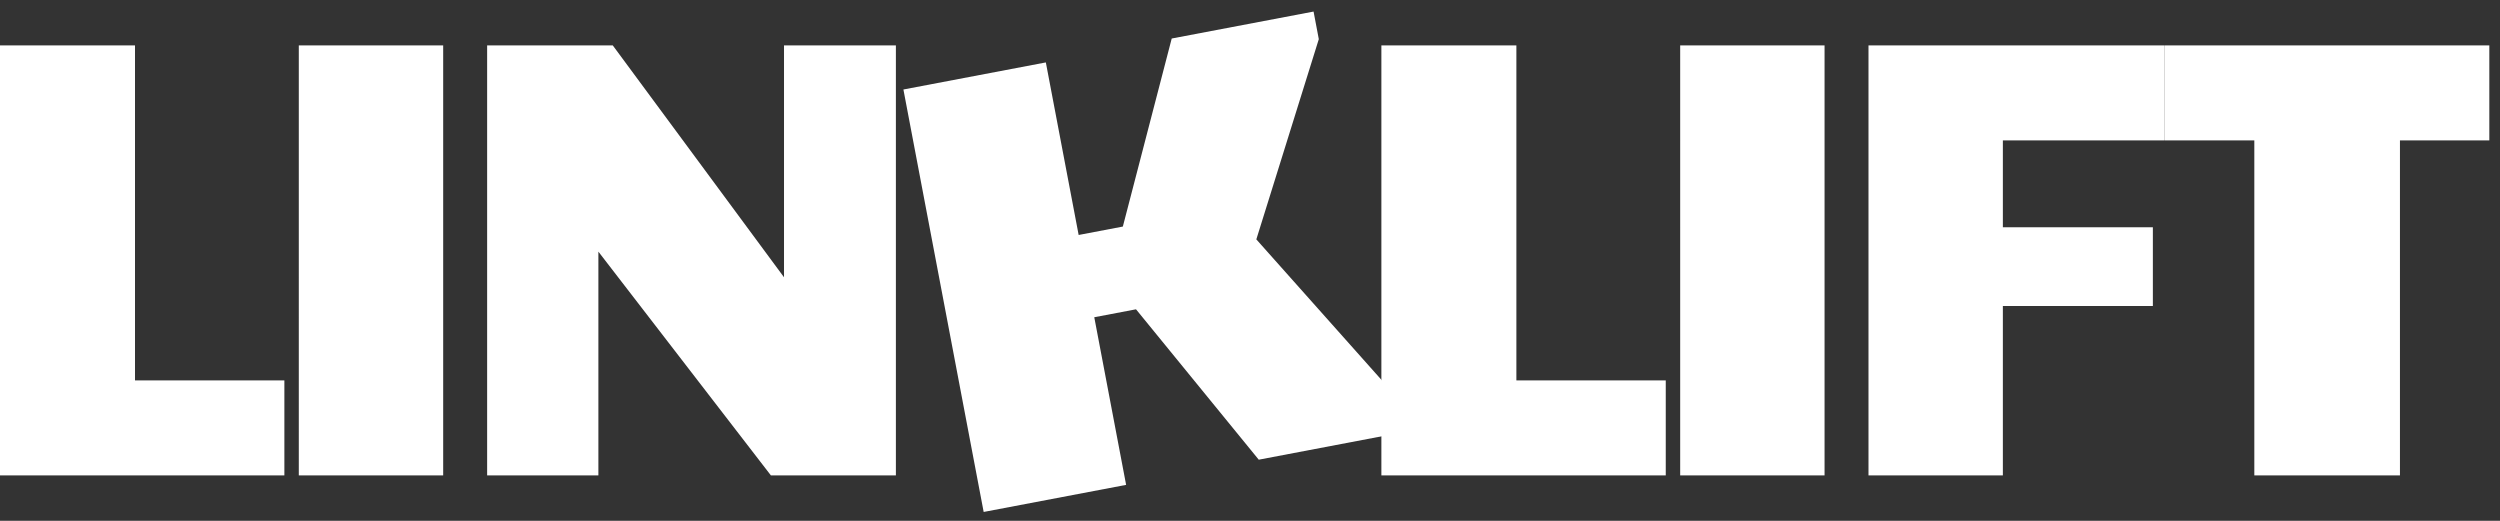 <svg xmlns="http://www.w3.org/2000/svg" width="96" height="20" fill="none"><rect width="100%" height="100%" fill="#333333" stroke="none"/><path fill="#fff" d="M86.566 5.391h-3.432V1.743H95.59v3.648h-3.432v12.864h-5.592V5.391zM71.75 1.743h11.377v3.648H76.91v3.336h5.76v3.024h-5.76v6.504h-5.16V1.743zm-7.231 0h5.544v16.512h-5.544V1.743zm-11.474 0h5.184v12.864h5.736v3.648h-10.92V1.743z"/><path fill="#fff" d="m34.69 3.437 5.47-1.04 1.26 6.626 1.697-.323 1.877-7.221L50.441.444l.201 1.06-2.399 7.688 5.62 6.31.203 1.06-5.73 1.09-4.713-5.775-1.603.305 1.223 6.437-5.47 1.04-3.082-16.222zM18.706 1.743h4.824l6.576 8.904V1.743h4.296v16.512h-4.8l-6.624-8.592v8.592h-4.272V1.743zm-7.232 0h5.544v16.512h-5.544V1.743zM0 1.743h5.184v12.864h5.736v3.648H0V1.743z"/></svg>
